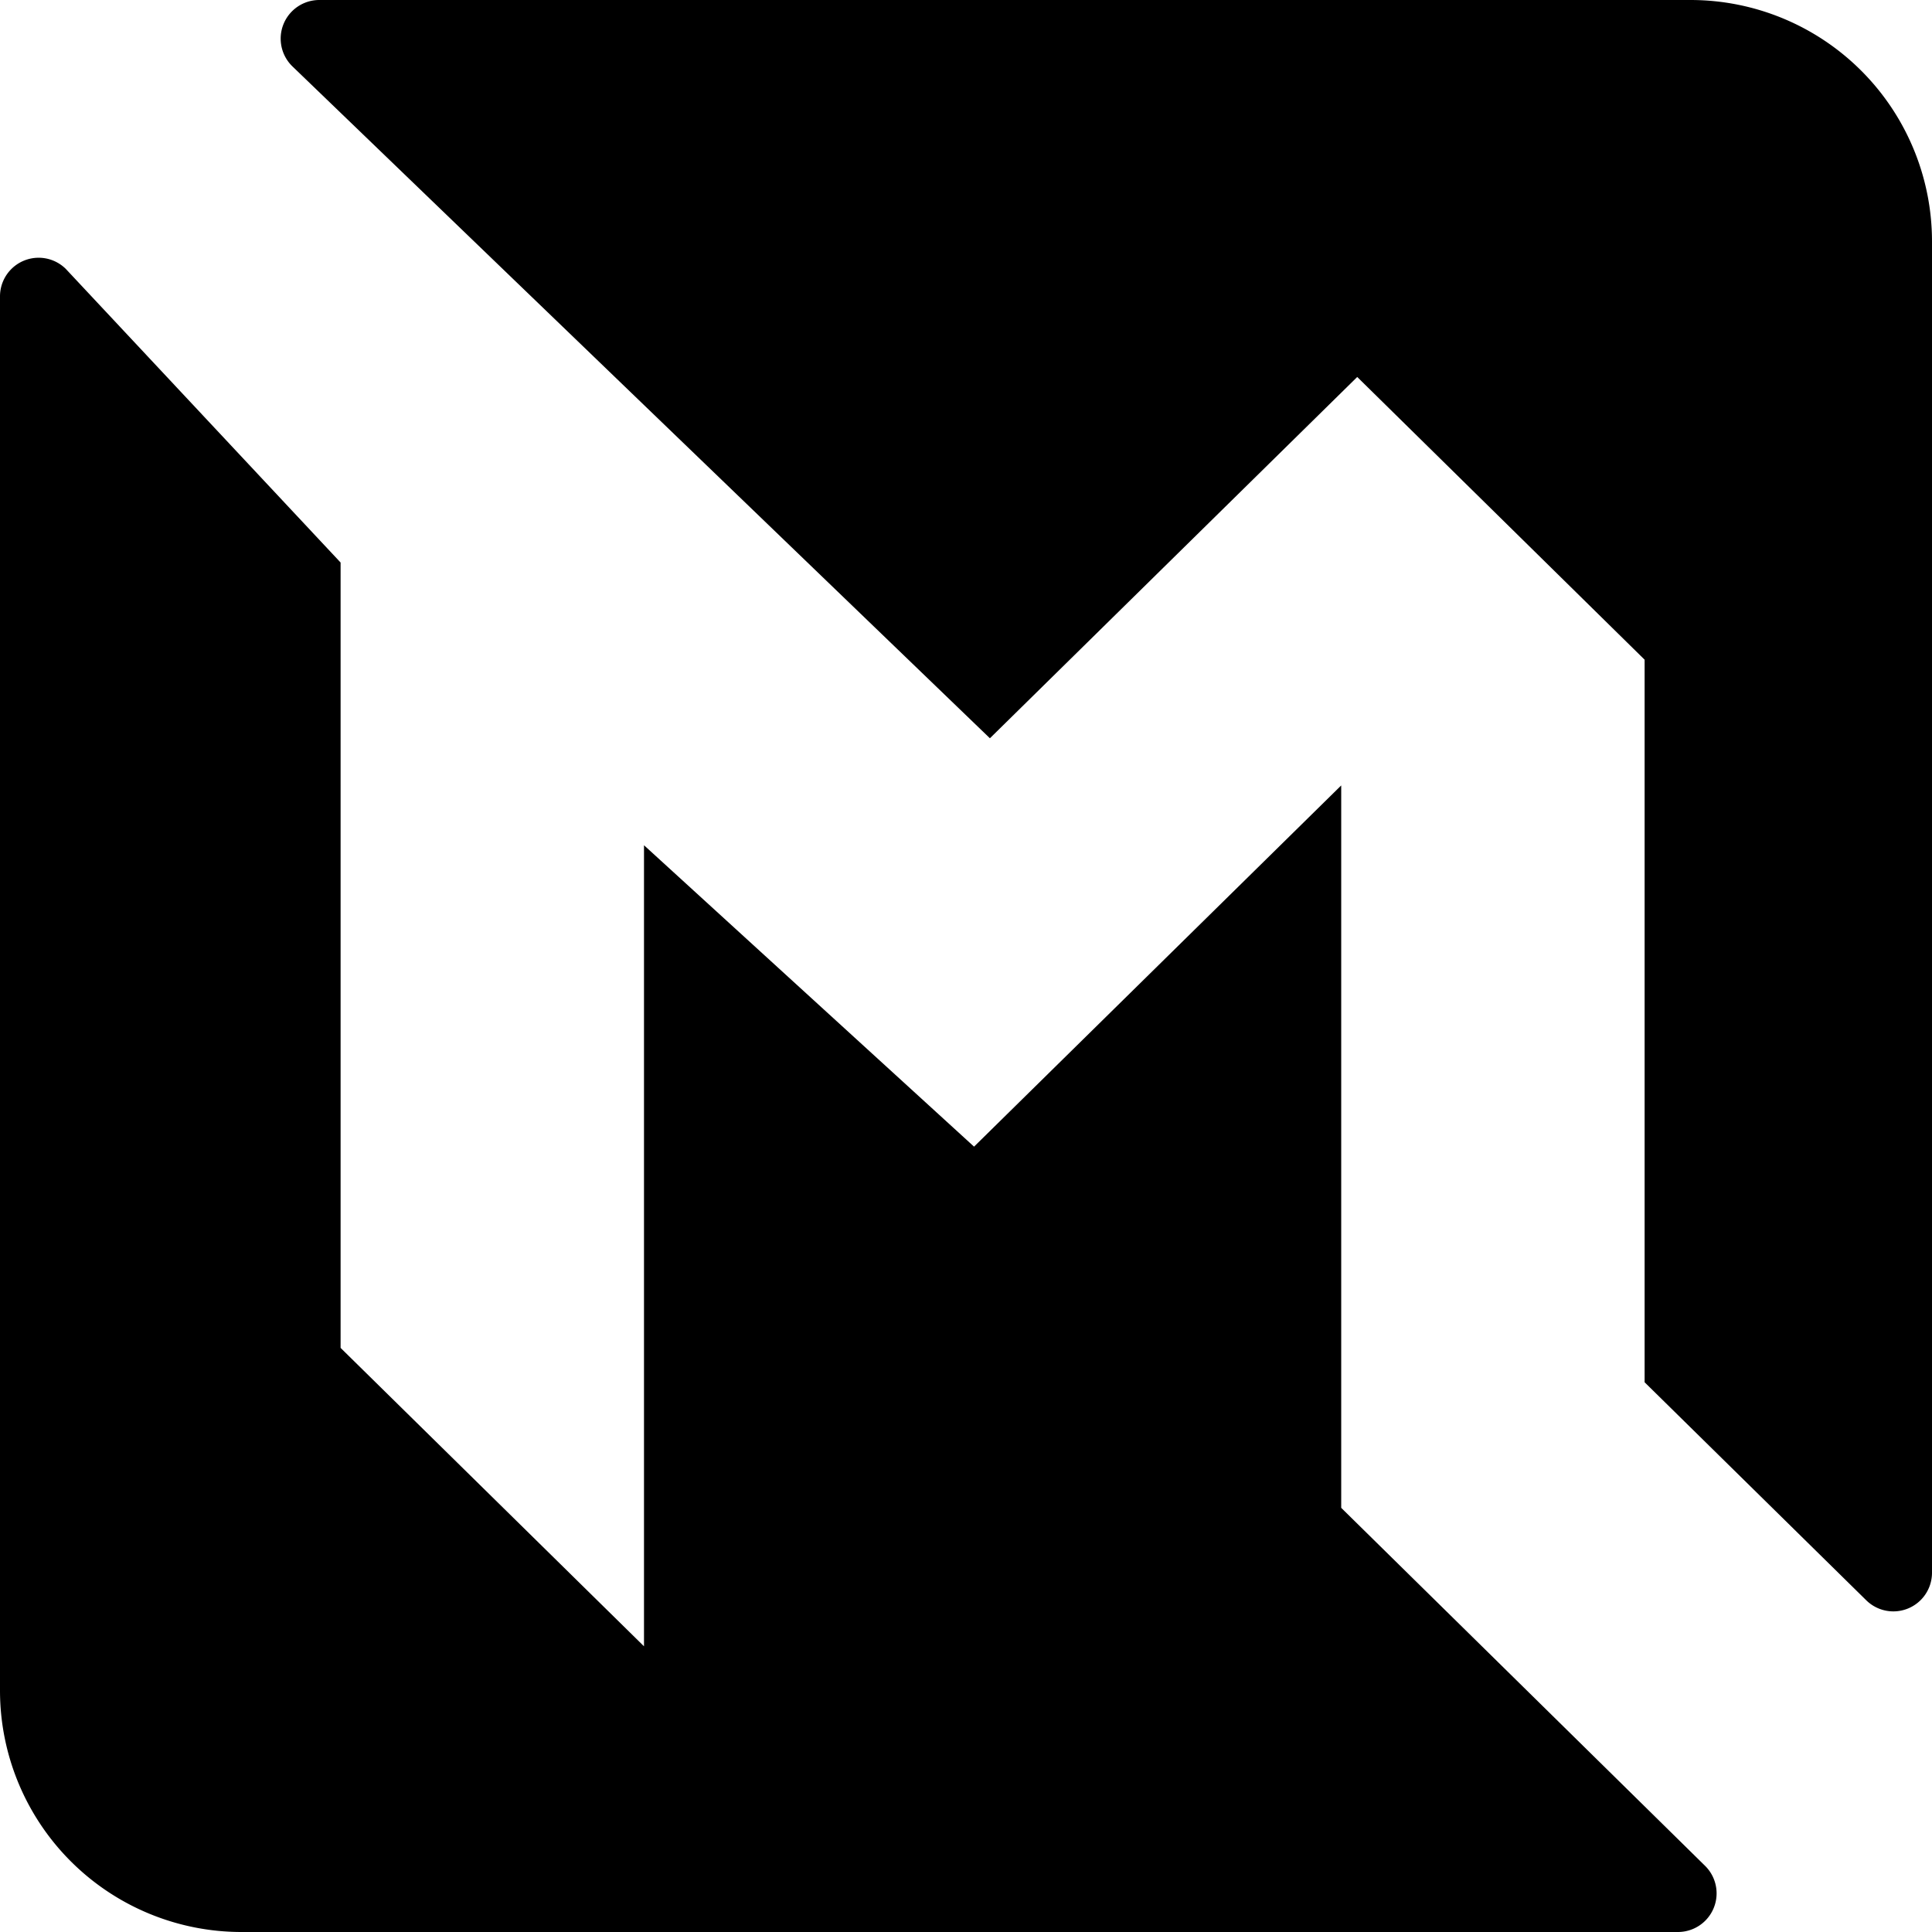 <?xml version="1.0" encoding="UTF-8"?>
<svg viewBox="0 0 24 24" fill="none" xmlns="http://www.w3.org/2000/svg">
  <path fill-rule="evenodd" clip-rule="evenodd" d="M21 0H3.967a.48.48 0 0 0-.333.826l8.663 8.345 4.563-4.488 3.57 3.512v8.976l2.753 2.708a.48.48 0 0 0 .817-.342V3a3 3 0 0 0-3-3Zm.036 24h-.192a.48.48 0 0 0 .337-.822l-4.52-4.447V9.757L12.1 14.244 8 10.5v9.951l-3.769-3.707V6.988L.817 3.34A.48.48 0 0 0 0 3.682V21a3 3 0 0 0 3 3h18.036Z" fill="currentColor"/>
</svg> 
